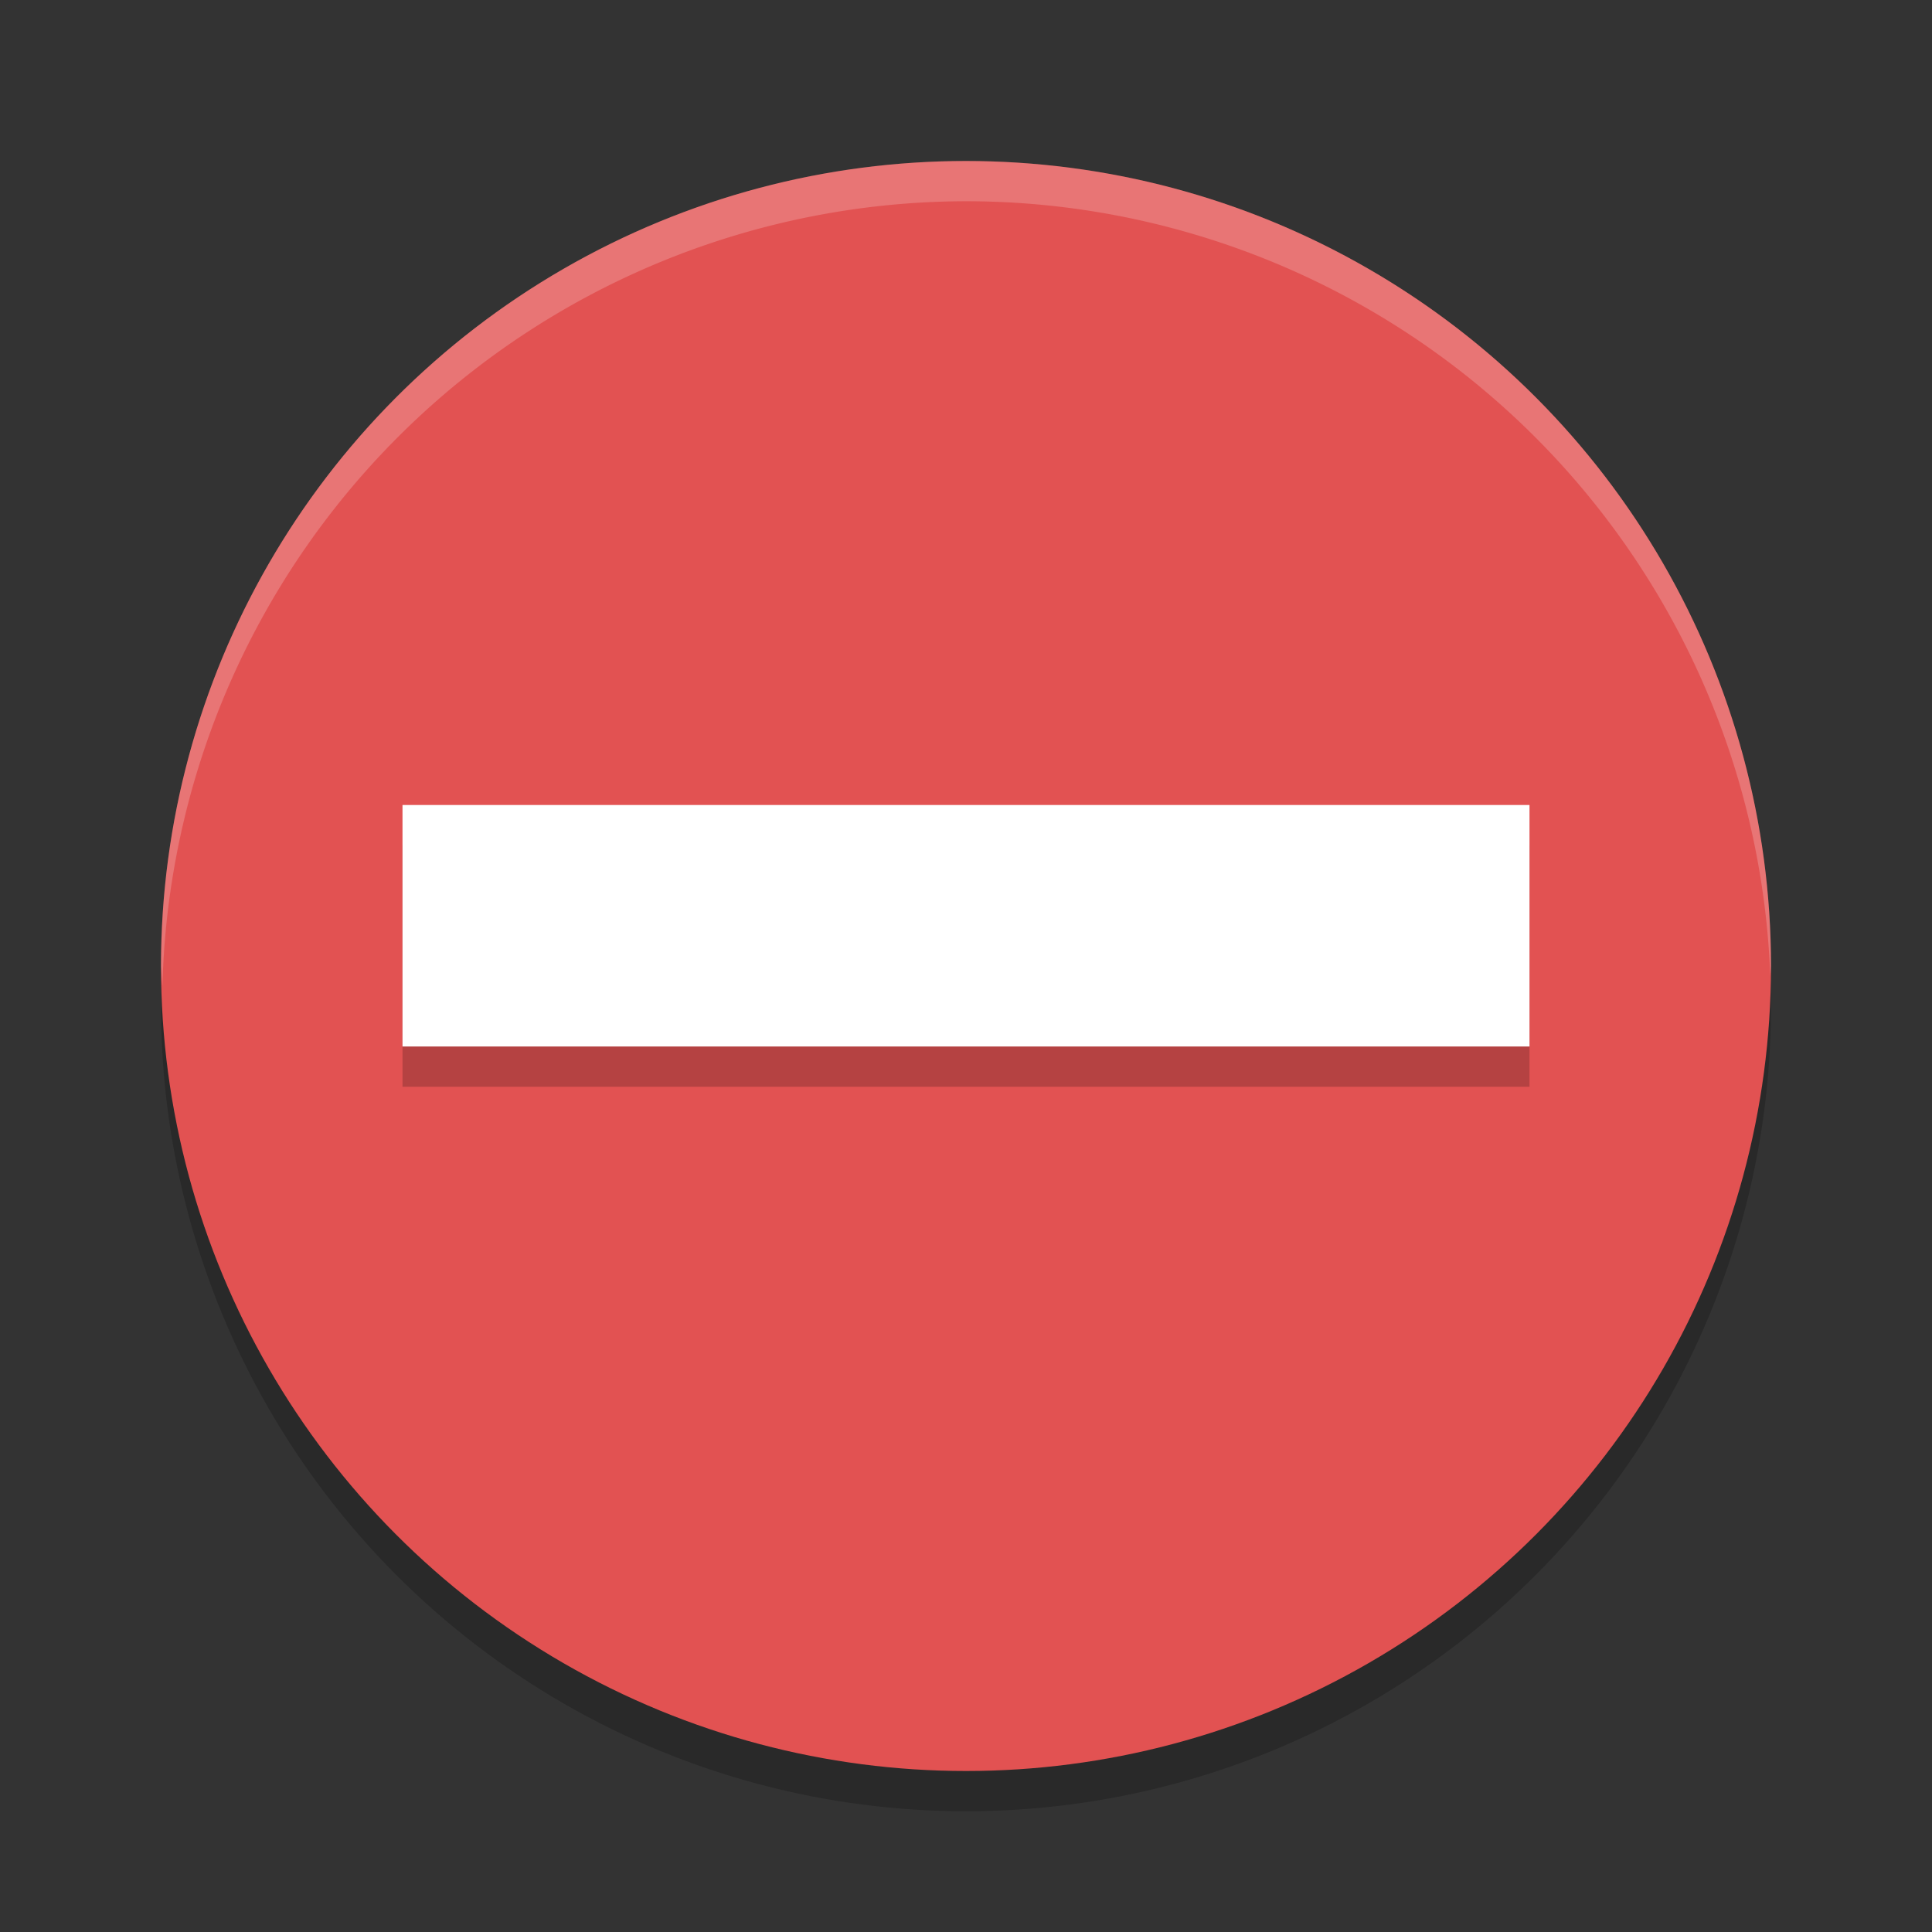 <?xml version="1.0" encoding="UTF-8" standalone="no"?>
<!-- Created with Inkscape (http://www.inkscape.org/) -->

<svg
   width="24"
   height="24"
   viewBox="0 0 24 24"
   version="1.1"
   id="svg1046"
   inkscape:version="1.2.2 (1:1.2.2+202305151914+b0a8486541)"
   sodipodi:docname="dialog-error.svg"
   xmlns:inkscape="http://www.inkscape.org/namespaces/inkscape"
   xmlns:sodipodi="http://sodipodi.sourceforge.net/DTD/sodipodi-0.dtd"
   xmlns="http://www.w3.org/2000/svg"
   xmlns:svg="http://www.w3.org/2000/svg">
  <rect x="0" y="0" width="24" height="24" fill="#333333" stroke="none"/>
  <sodipodi:namedview
     id="namedview1048"
     pagecolor="#ffffff"
     bordercolor="#000000"
     borderopacity="0.25"
     inkscape:showpageshadow="2"
     inkscape:pageopacity="0.0"
     inkscape:pagecheckerboard="0"
     inkscape:deskcolor="#d1d1d1"
     inkscape:document-units="px"
     showgrid="false"
     inkscape:zoom="33.583333"
     inkscape:cx="11.985112"
     inkscape:cy="12"
     inkscape:window-width="1920"
     inkscape:window-height="1008"
     inkscape:window-x="0"
     inkscape:window-y="0"
     inkscape:window-maximized="1"
     inkscape:current-layer="svg1046" />
  <defs
     id="defs1043" />
  <circle
     style="opacity:0.2;fill:#000000;fill-opacity:1;stroke-width:2.5;stroke-linecap:round;stroke-linejoin:round"
     id="path2255"
     cx="12"
     cy="12.5"
     r="10" />
  <circle
     style="fill:#e25252;fill-opacity:1;stroke-width:2.5;stroke-linecap:round;stroke-linejoin:round"
     id="path1557"
     cx="12"
     cy="12"
     r="10" />
  <rect
     style="opacity:0.2;fill:#000000;stroke-width:2.588;stroke-linecap:round;stroke-linejoin:round"
     id="rect447"
     width="14"
     height="3"
     x="5"
     y="10.5" />
  <rect
     style="fill:#ffffff;stroke-width:2.588;stroke-linecap:round;stroke-linejoin:round"
     id="rect449"
     width="14"
     height="3"
     x="5"
     y="10" />
  <path
     id="path2282"
     style="opacity:0.2;fill:#ffffff;fill-opacity:1;stroke-width:2.5;stroke-linecap:round;stroke-linejoin:round"
     d="M 12,2 A 10,10 0 0 0 2,12 10,10 0 0 0 2.018,12.25 10,10 0 0 1 12,2.5 10,10 0 0 1 21.991,12.125 10,10 0 0 0 22,12 10,10 0 0 0 12,2 Z" />
</svg>
